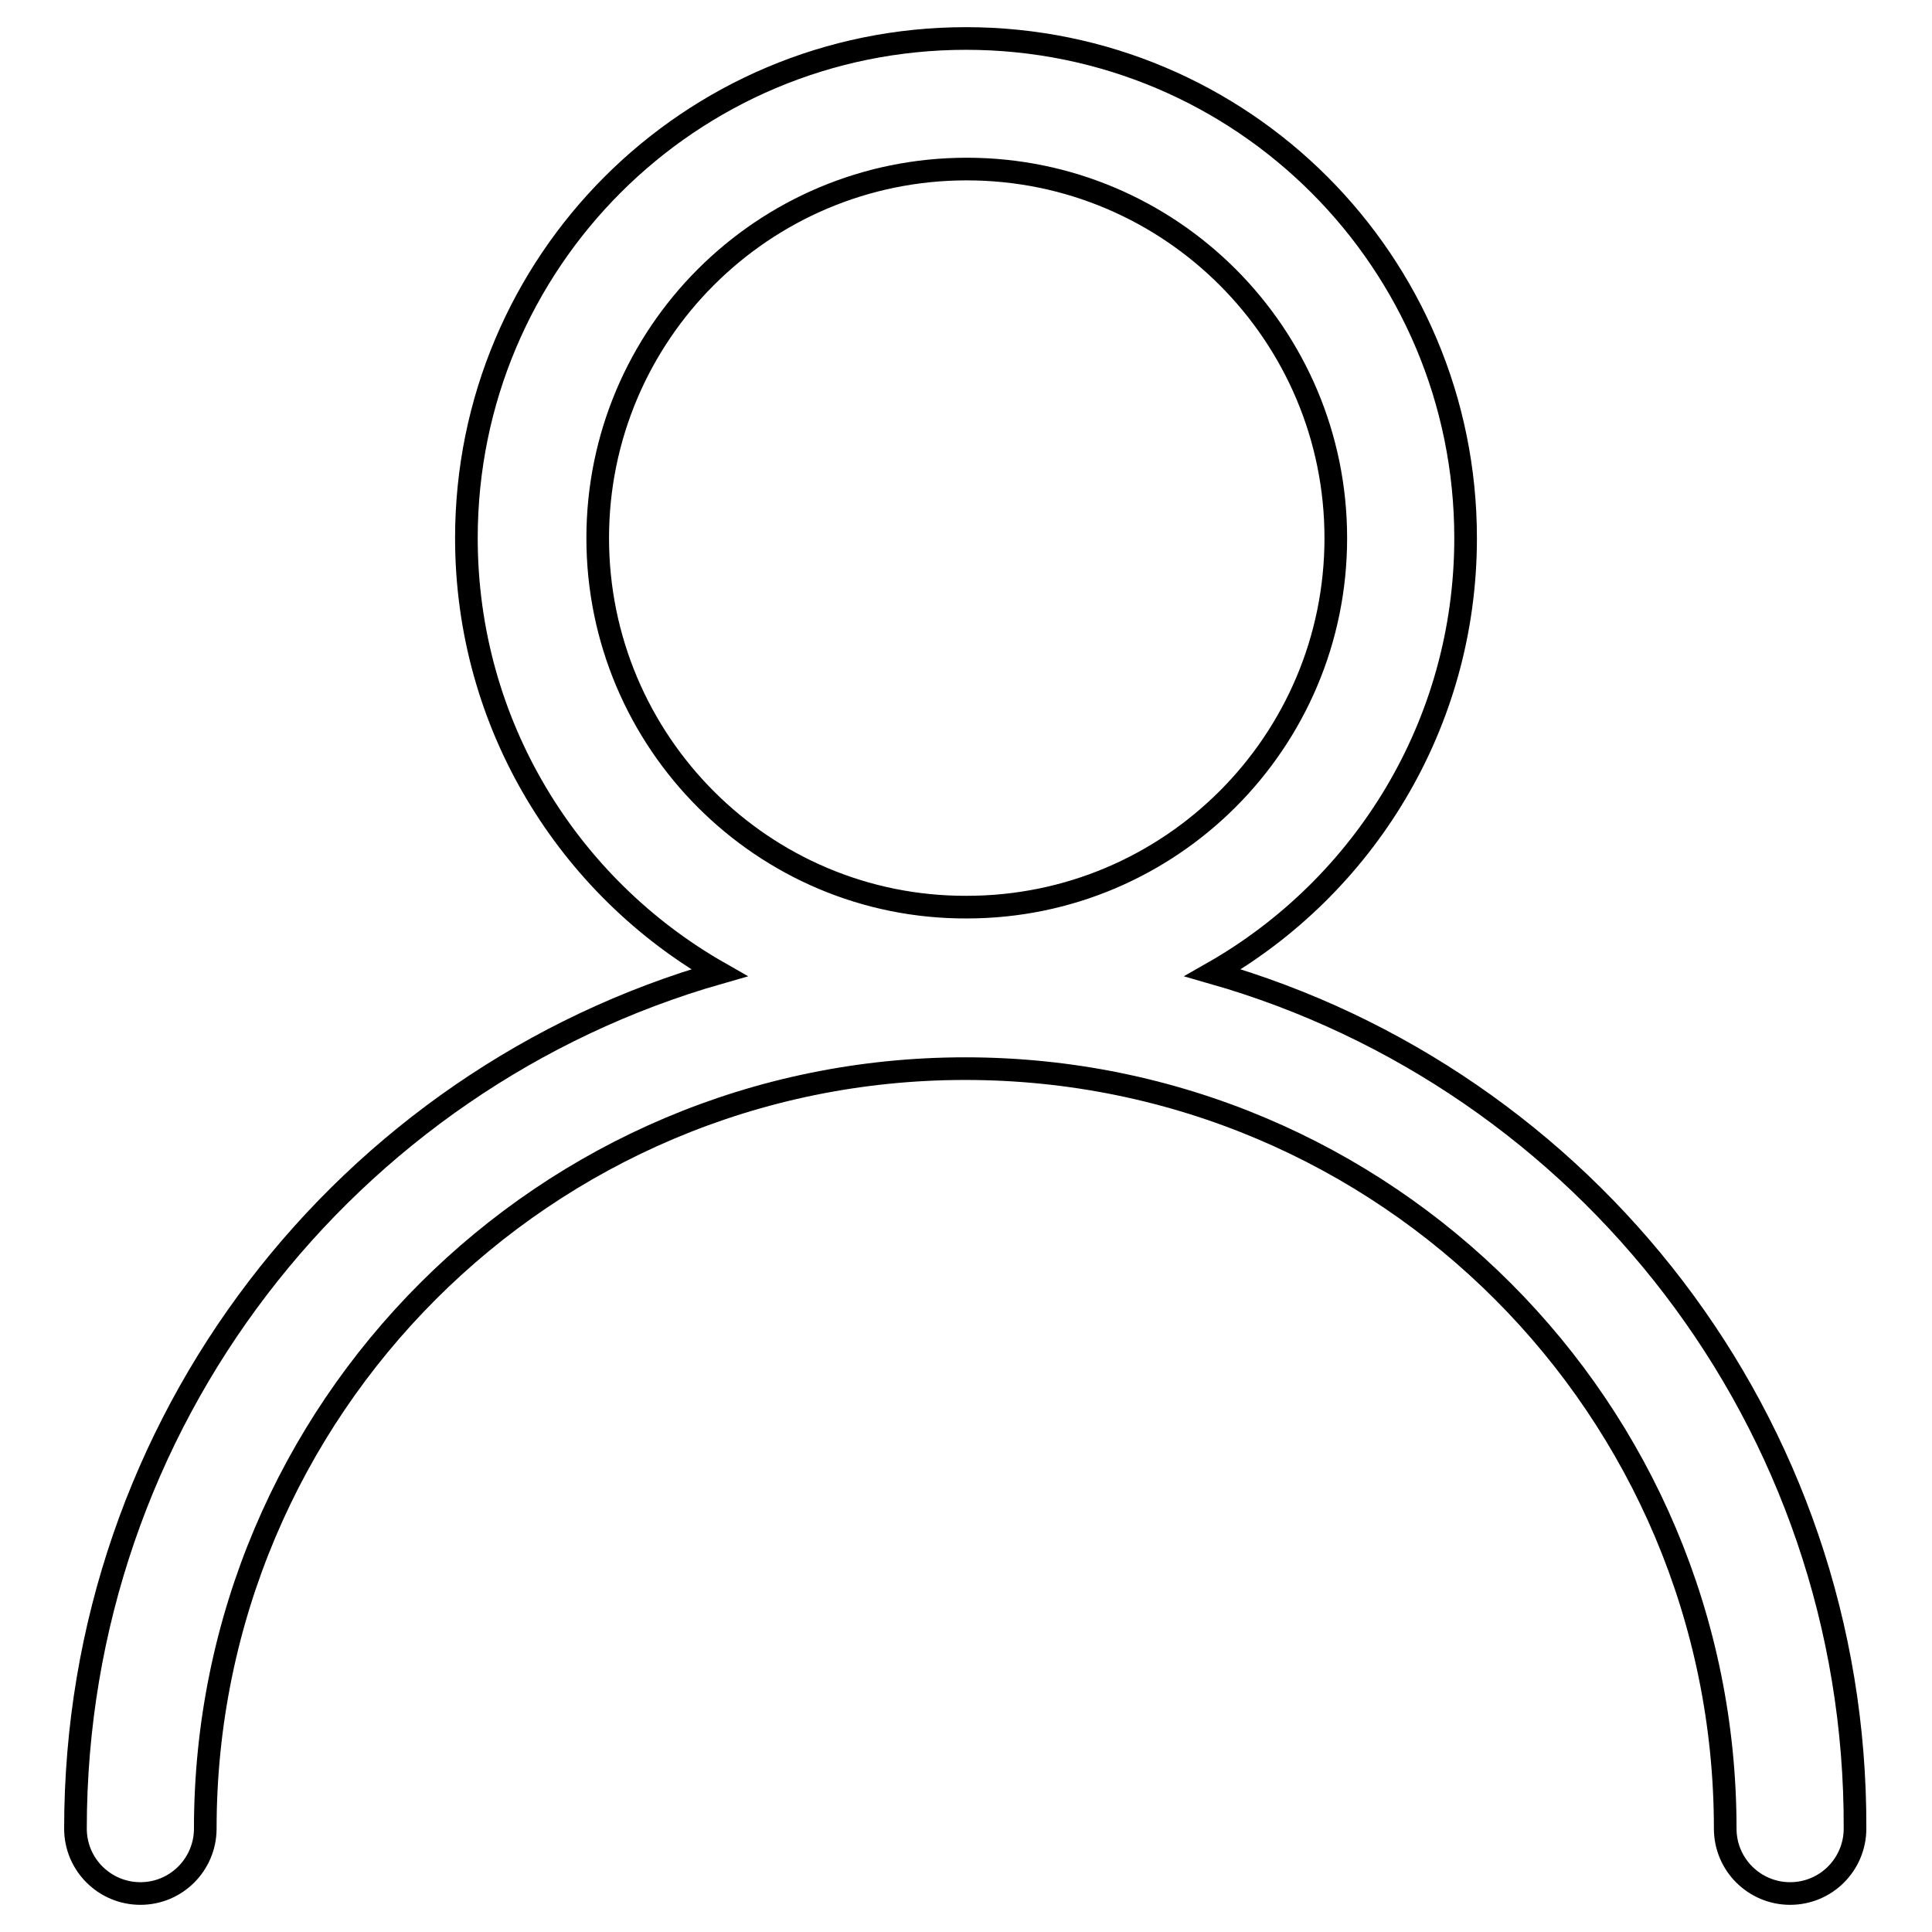 <?xml version="1.0" encoding="utf-8"?>
<!-- Svg Vector Icons : http://www.onlinewebfonts.com/icon -->
<!DOCTYPE svg PUBLIC "-//W3C//DTD SVG 1.1//EN" "http://www.w3.org/Graphics/SVG/1.1/DTD/svg11.dtd">
<svg version="1.1" xmlns="http://www.w3.org/2000/svg" xmlns:xlink="http://www.w3.org/1999/xlink" x="0px" y="0px" viewBox="0 0 256 256" enable-background="new 0 0 256 256" xml:space="preserve">
<g><g><path stroke-width="3" fill-opacity="0" stroke="#000000"  d="M160.7,128.9c20-11.4,33.5-32.9,33.5-57.6c0-36.6-29.6-66.2-66.2-66.2c-36.6,0-66.2,29.6-66.2,66.2c0,24.7,13.5,46.2,33.5,57.6C46,143,10,188.4,10,242.3c0,4.8,3.9,8.6,8.6,8.6c4.8,0,8.6-3.9,8.6-8.6c0-55.6,45.1-100.7,100.7-100.7c55.7,0,100.7,45.1,100.7,100.7c0,4.8,3.9,8.6,8.6,8.6c4.8,0,8.6-3.9,8.6-8.6C246,188.4,210,143,160.7,128.9z M79.2,71.3c0-27,21.9-48.9,48.9-48.9c27,0,48.9,21.9,48.9,48.9c0,27-21.9,48.9-48.9,48.9C101.1,120.3,79.2,98.3,79.2,71.3z"/></g></g>
</svg>